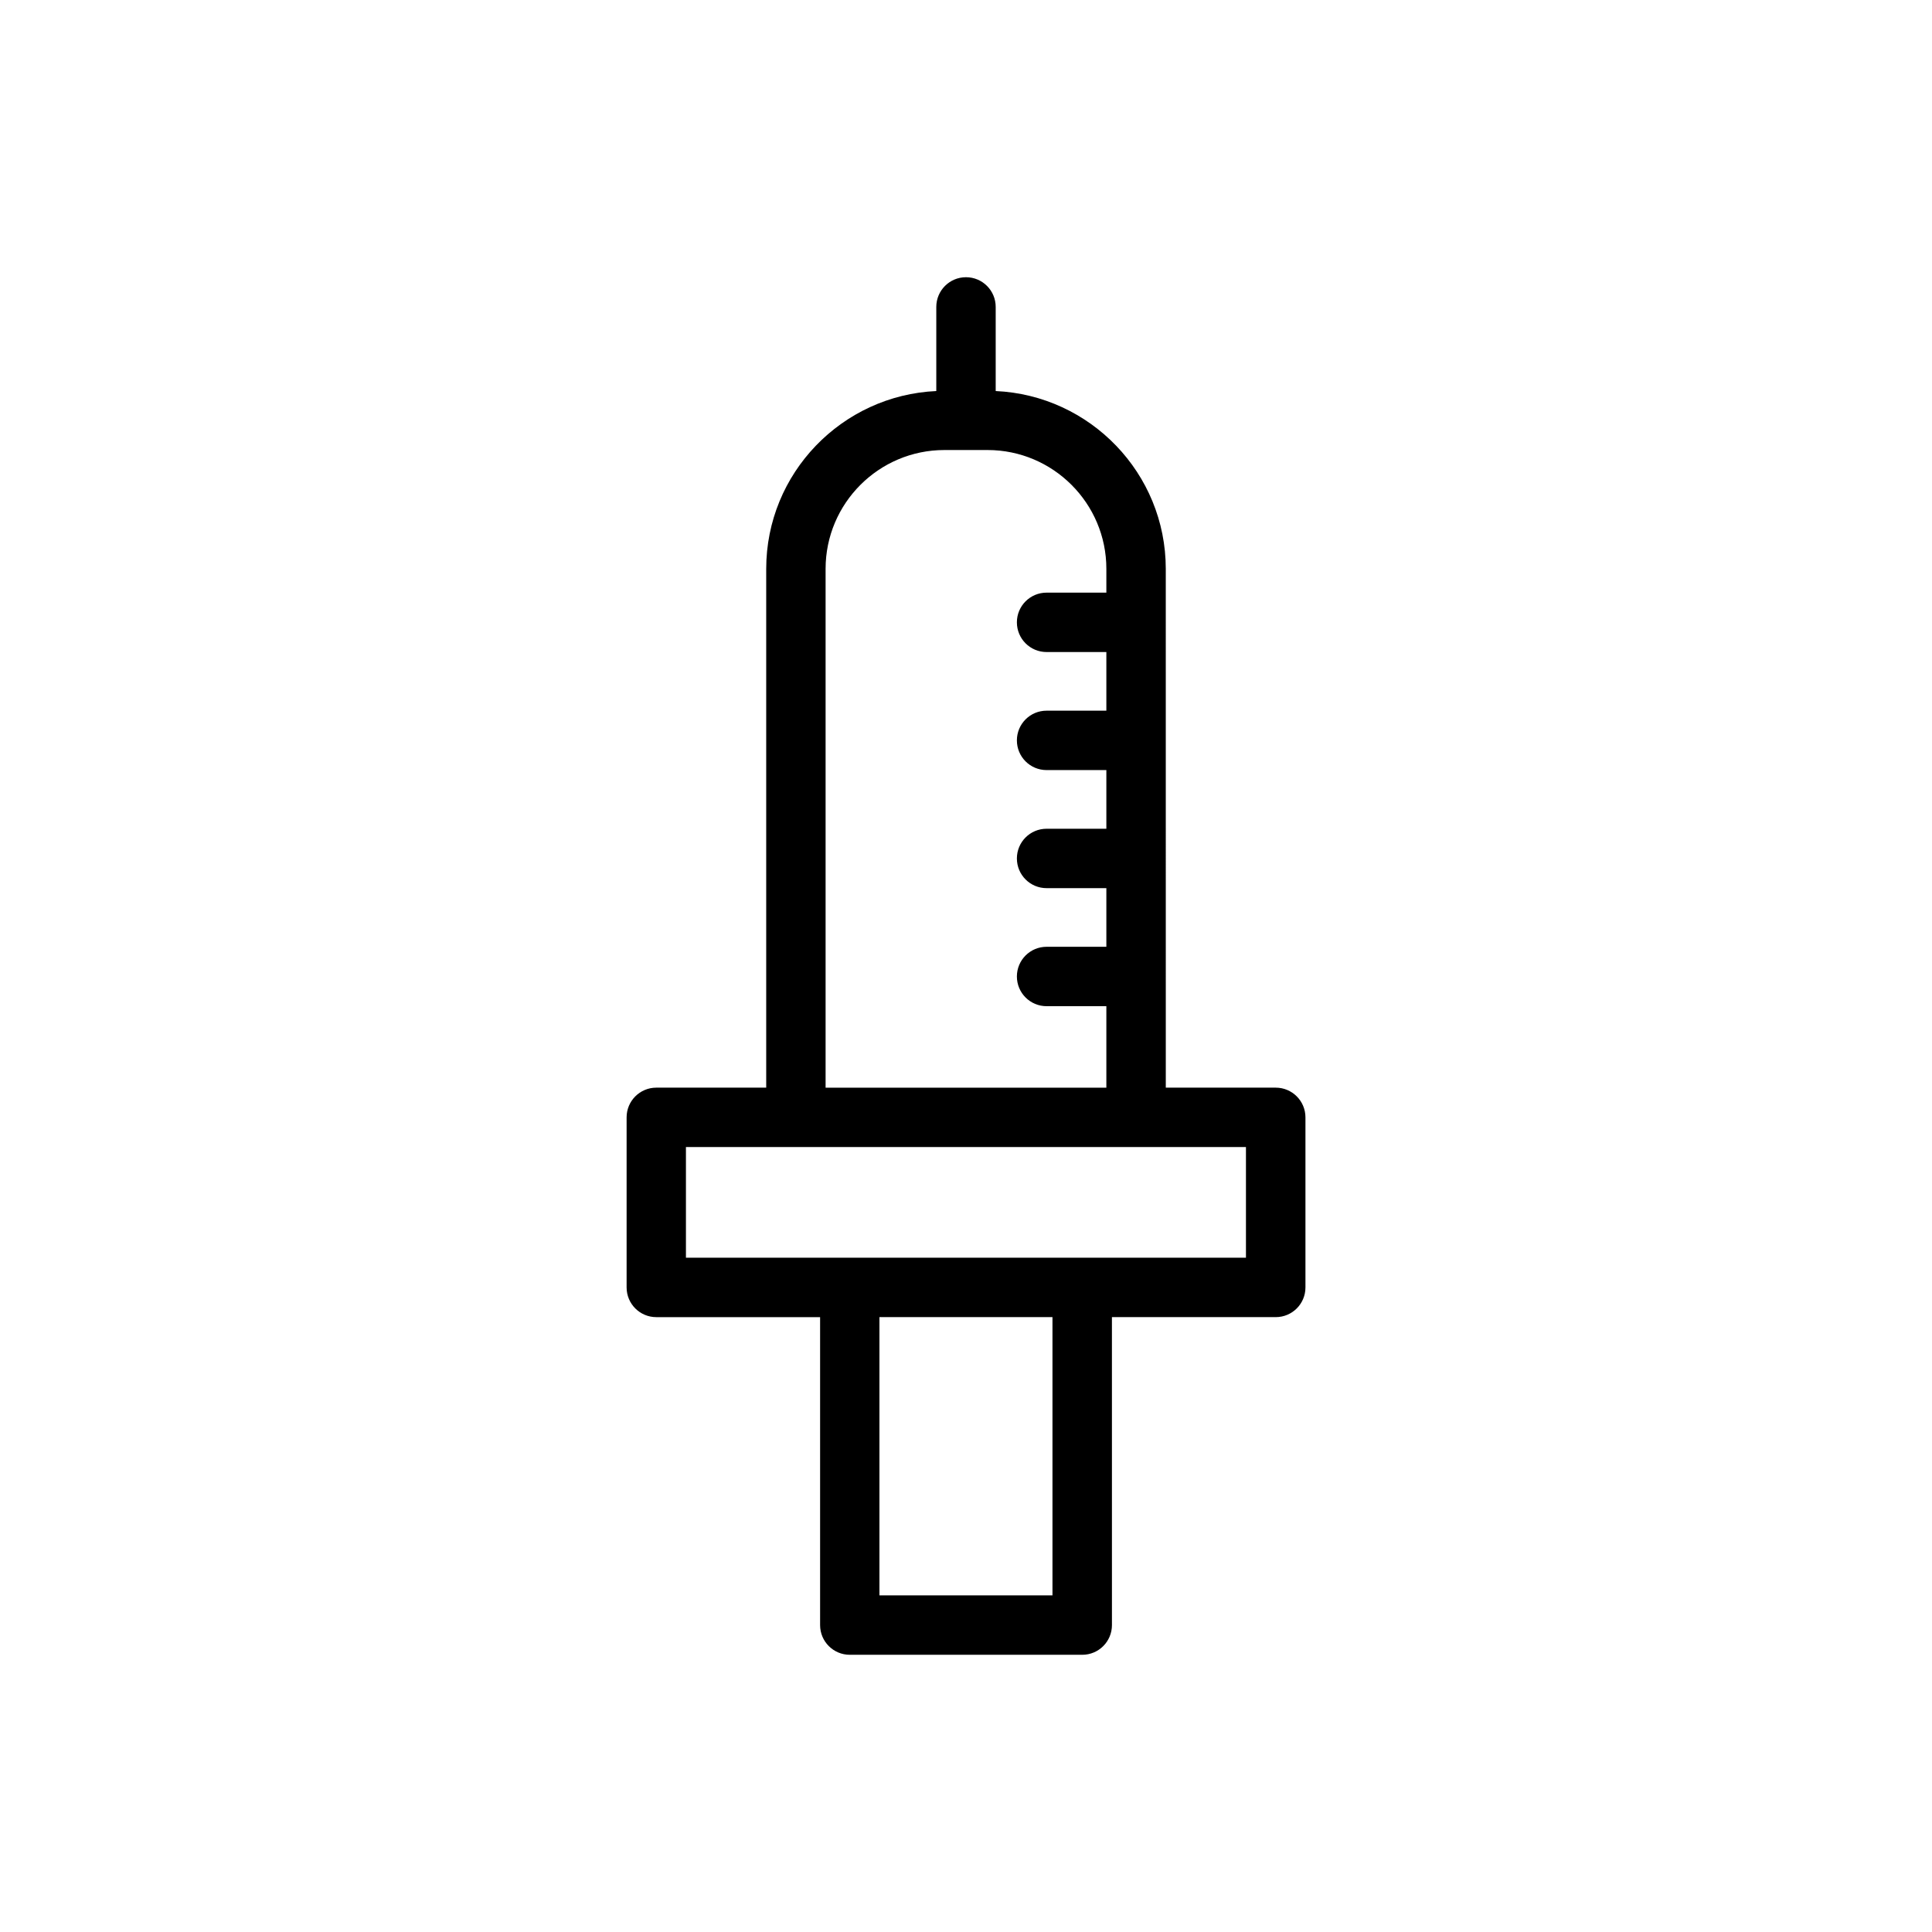 <?xml version="1.0" encoding="UTF-8"?>
<!-- Uploaded to: ICON Repo, www.svgrepo.com, Generator: ICON Repo Mixer Tools -->
<svg fill="#000000" width="800px" height="800px" version="1.1" viewBox="144 144 512 512" xmlns="http://www.w3.org/2000/svg">
 <path d="m482.08 432.24h-29.133l-0.004-137.49c0-25.316-20.035-45.98-45.074-47.121v-22.293c0-4.352-3.527-7.871-7.871-7.871s-7.871 3.519-7.871 7.871v22.293c-25.039 1.141-45.074 21.805-45.074 47.121v137.49h-29.125c-4.344 0-7.871 3.519-7.871 7.871v45.074c0 4.352 3.527 7.871 7.871 7.871h43.406v81.609c0 4.352 3.527 7.871 7.871 7.871h61.598c4.352 0 7.871-3.519 7.871-7.871l-0.004-81.613h43.414c4.352 0 7.871-3.519 7.871-7.871v-45.074c-0.004-4.348-3.531-7.867-7.875-7.867zm-119.29-137.49c0-17.367 14.121-31.488 31.488-31.488h11.43c17.367 0 31.488 14.121 31.488 31.488v6.305h-15.84c-4.352 0-7.871 3.519-7.871 7.871 0 4.352 3.519 7.871 7.871 7.871h15.84v15.539h-15.84c-4.352 0-7.871 3.519-7.871 7.871 0 4.352 3.519 7.871 7.871 7.871h15.84v15.547h-15.84c-4.352 0-7.871 3.519-7.871 7.871 0 4.352 3.519 7.871 7.871 7.871h15.84v15.539h-15.84c-4.352 0-7.871 3.519-7.871 7.871 0 4.352 3.519 7.871 7.871 7.871h15.84v21.594h-74.406zm60.125 272.04h-45.855v-73.738h45.855zm51.285-89.48h-148.42v-29.332h148.41v29.332z"/>
</svg>